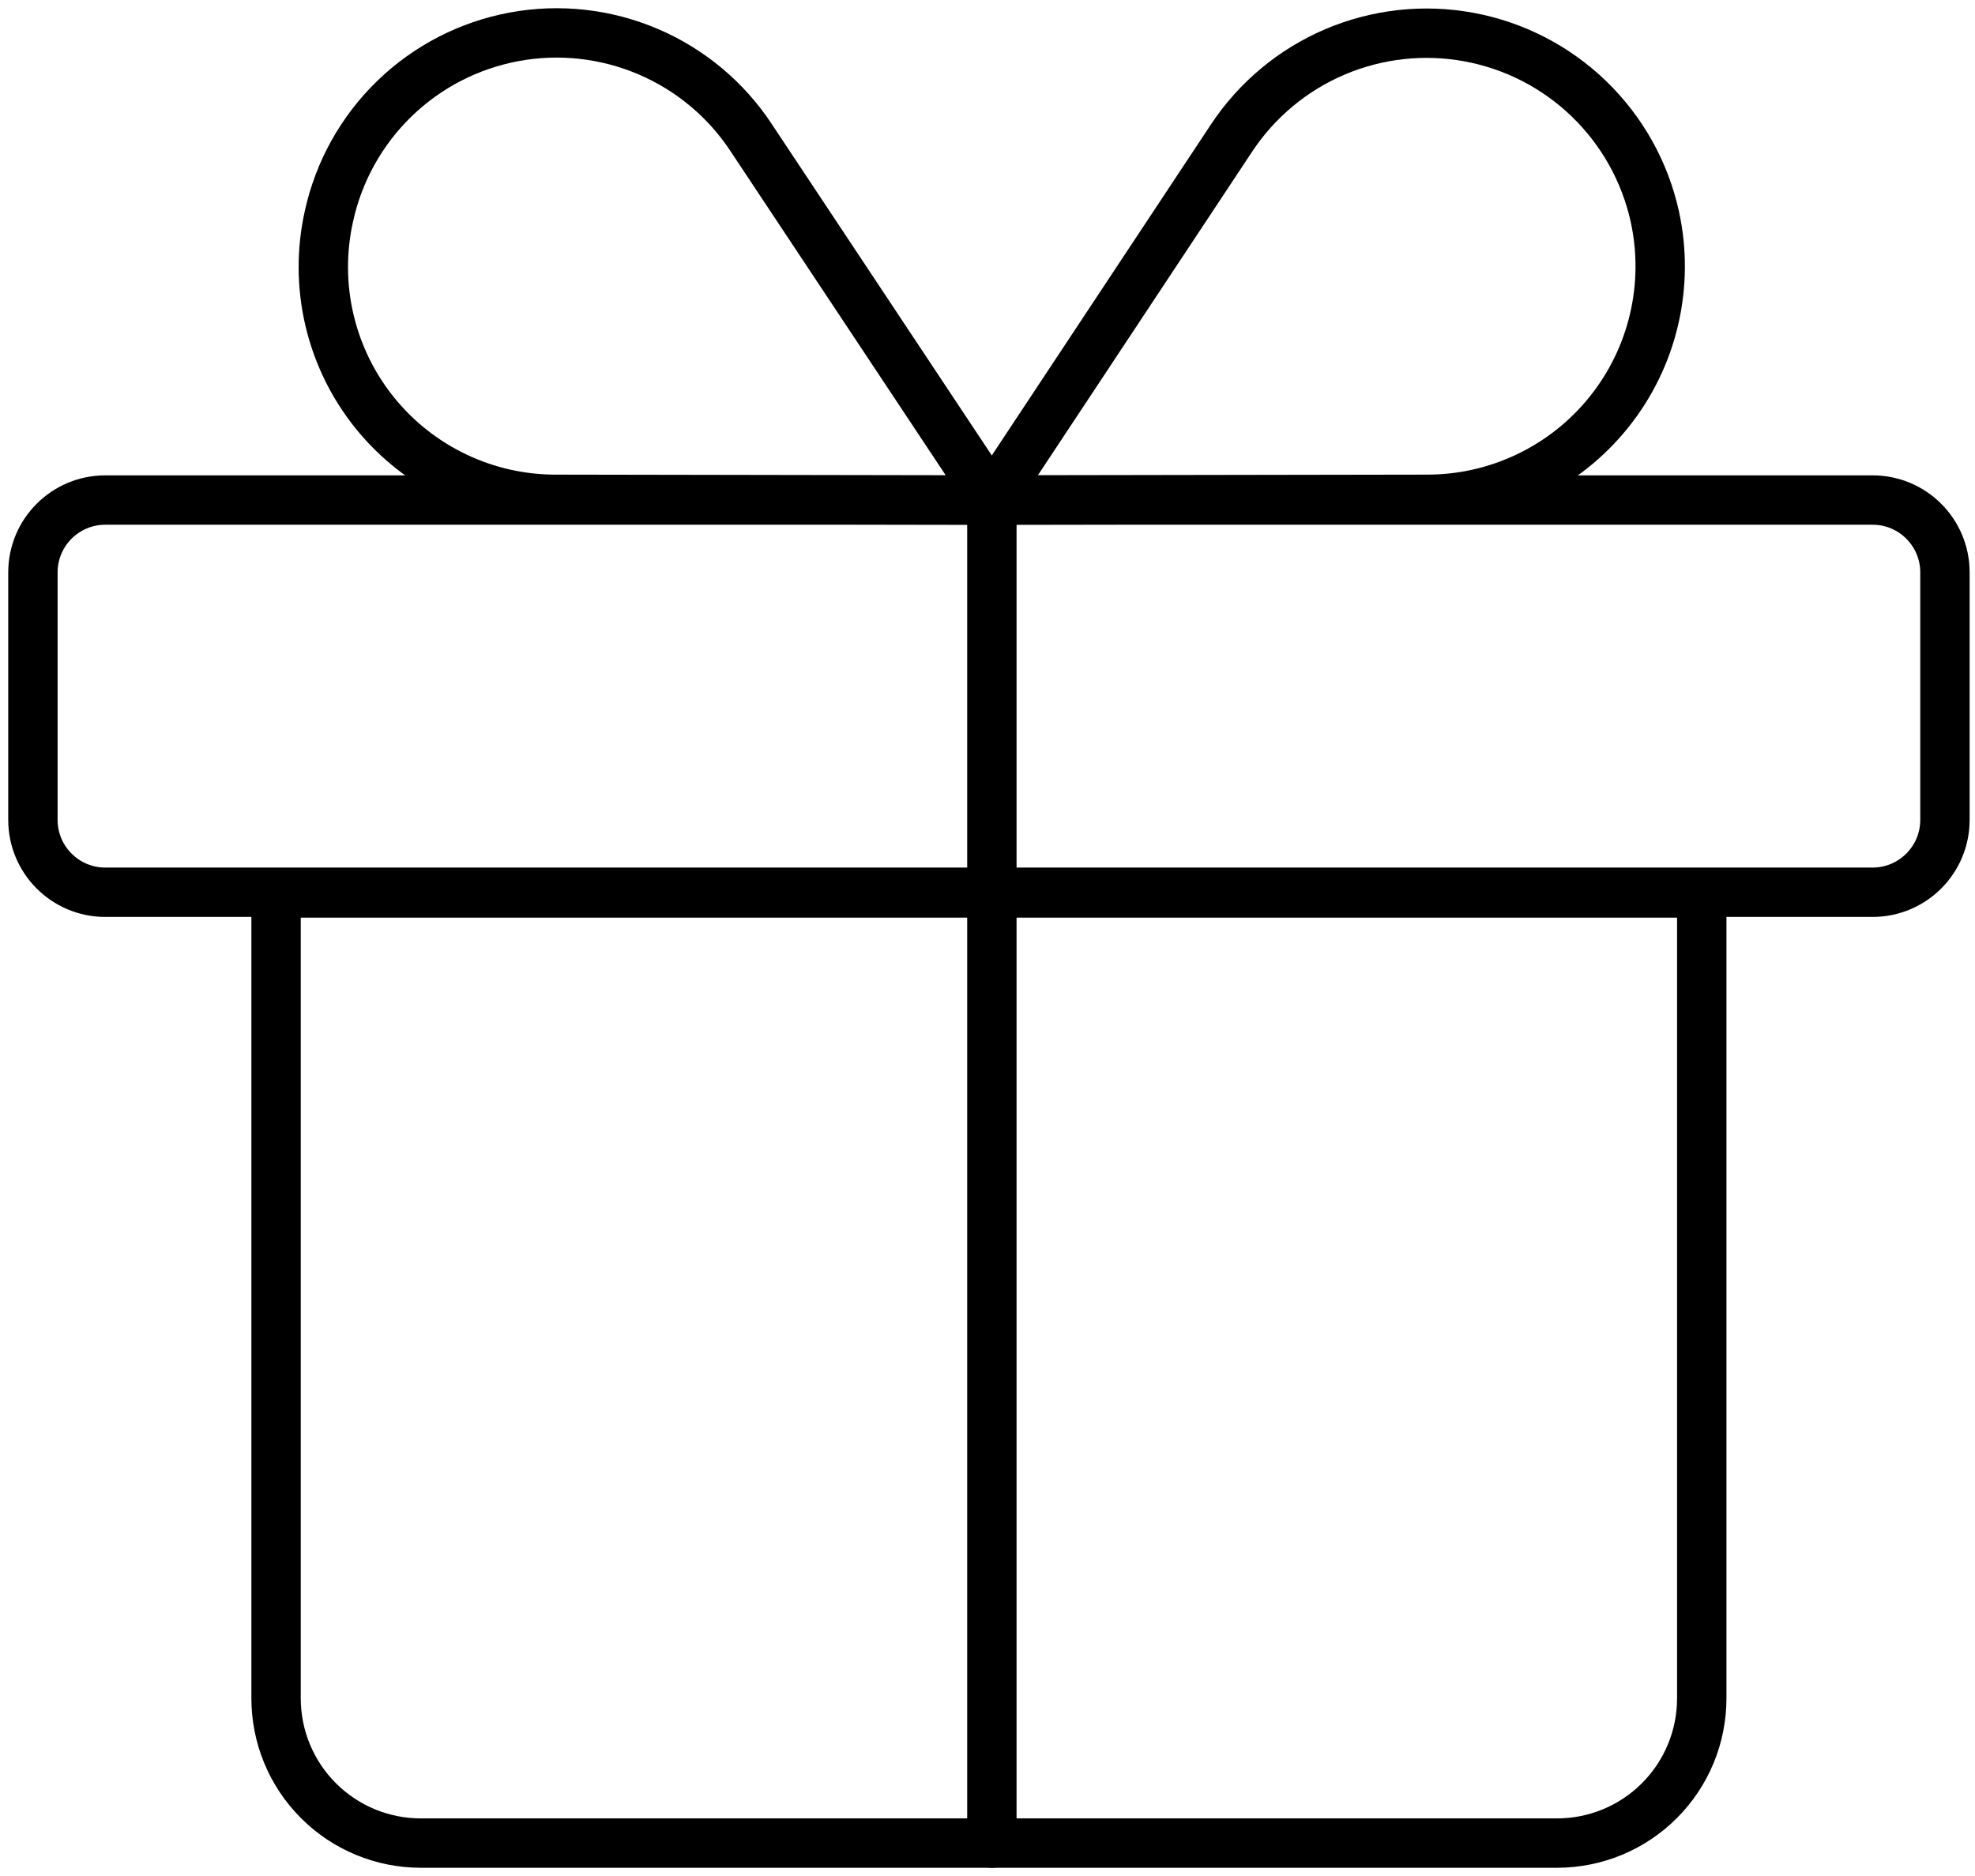 <svg width="60" height="57" viewBox="0 0 60 57" fill="none" xmlns="http://www.w3.org/2000/svg">
<path d="M8.387 27.132H51.699V51.603C51.699 52.769 51.236 53.888 50.411 54.712C49.587 55.537 48.468 56 47.302 56H12.784C11.618 56 10.499 55.537 9.675 54.712C8.85 53.888 8.387 52.769 8.387 51.603V27.132Z" stroke="black" stroke-width="1.5" stroke-linecap="round" stroke-linejoin="round"/>
<path d="M56.889 15.193H3.199C1.984 15.193 1 16.177 1 17.392V24.911C1 26.125 1.984 27.11 3.199 27.11H56.889C58.103 27.11 59.087 26.125 59.087 24.911V17.392C59.087 16.177 58.103 15.193 56.889 15.193Z" stroke="black" stroke-width="1.5" stroke-linecap="round" stroke-linejoin="round"/>
<path d="M30.133 15.193L37.41 4.2C38.178 3.036 39.273 2.123 40.556 1.576C41.84 1.03 43.256 0.873 44.628 1.127C46 1.38 47.267 2.032 48.271 3.001C49.274 3.97 49.971 5.213 50.272 6.575C50.499 7.61 50.491 8.682 50.248 9.713C50.006 10.745 49.535 11.708 48.87 12.533C48.206 13.358 47.364 14.024 46.408 14.48C45.452 14.937 44.406 15.173 43.346 15.171L30.133 15.193Z" stroke="black" stroke-width="1.5" stroke-linecap="round" stroke-linejoin="round"/>
<path d="M30.131 15.194L22.832 4.2C22.068 3.033 20.976 2.118 19.693 1.57C18.41 1.022 16.994 0.864 15.623 1.118C14.251 1.372 12.985 2.025 11.983 2.996C10.981 3.967 10.289 5.212 9.992 6.575C9.761 7.61 9.766 8.684 10.007 9.717C10.248 10.75 10.718 11.716 11.384 12.542C12.049 13.368 12.893 14.033 13.851 14.488C14.809 14.944 15.857 15.177 16.918 15.171L30.131 15.194Z" stroke="black" stroke-width="1.5" stroke-linecap="round" stroke-linejoin="round"/>
<path d="M30.133 56V15.193" stroke="black" stroke-width="1.5" stroke-linecap="round" stroke-linejoin="round"/>
</svg>
